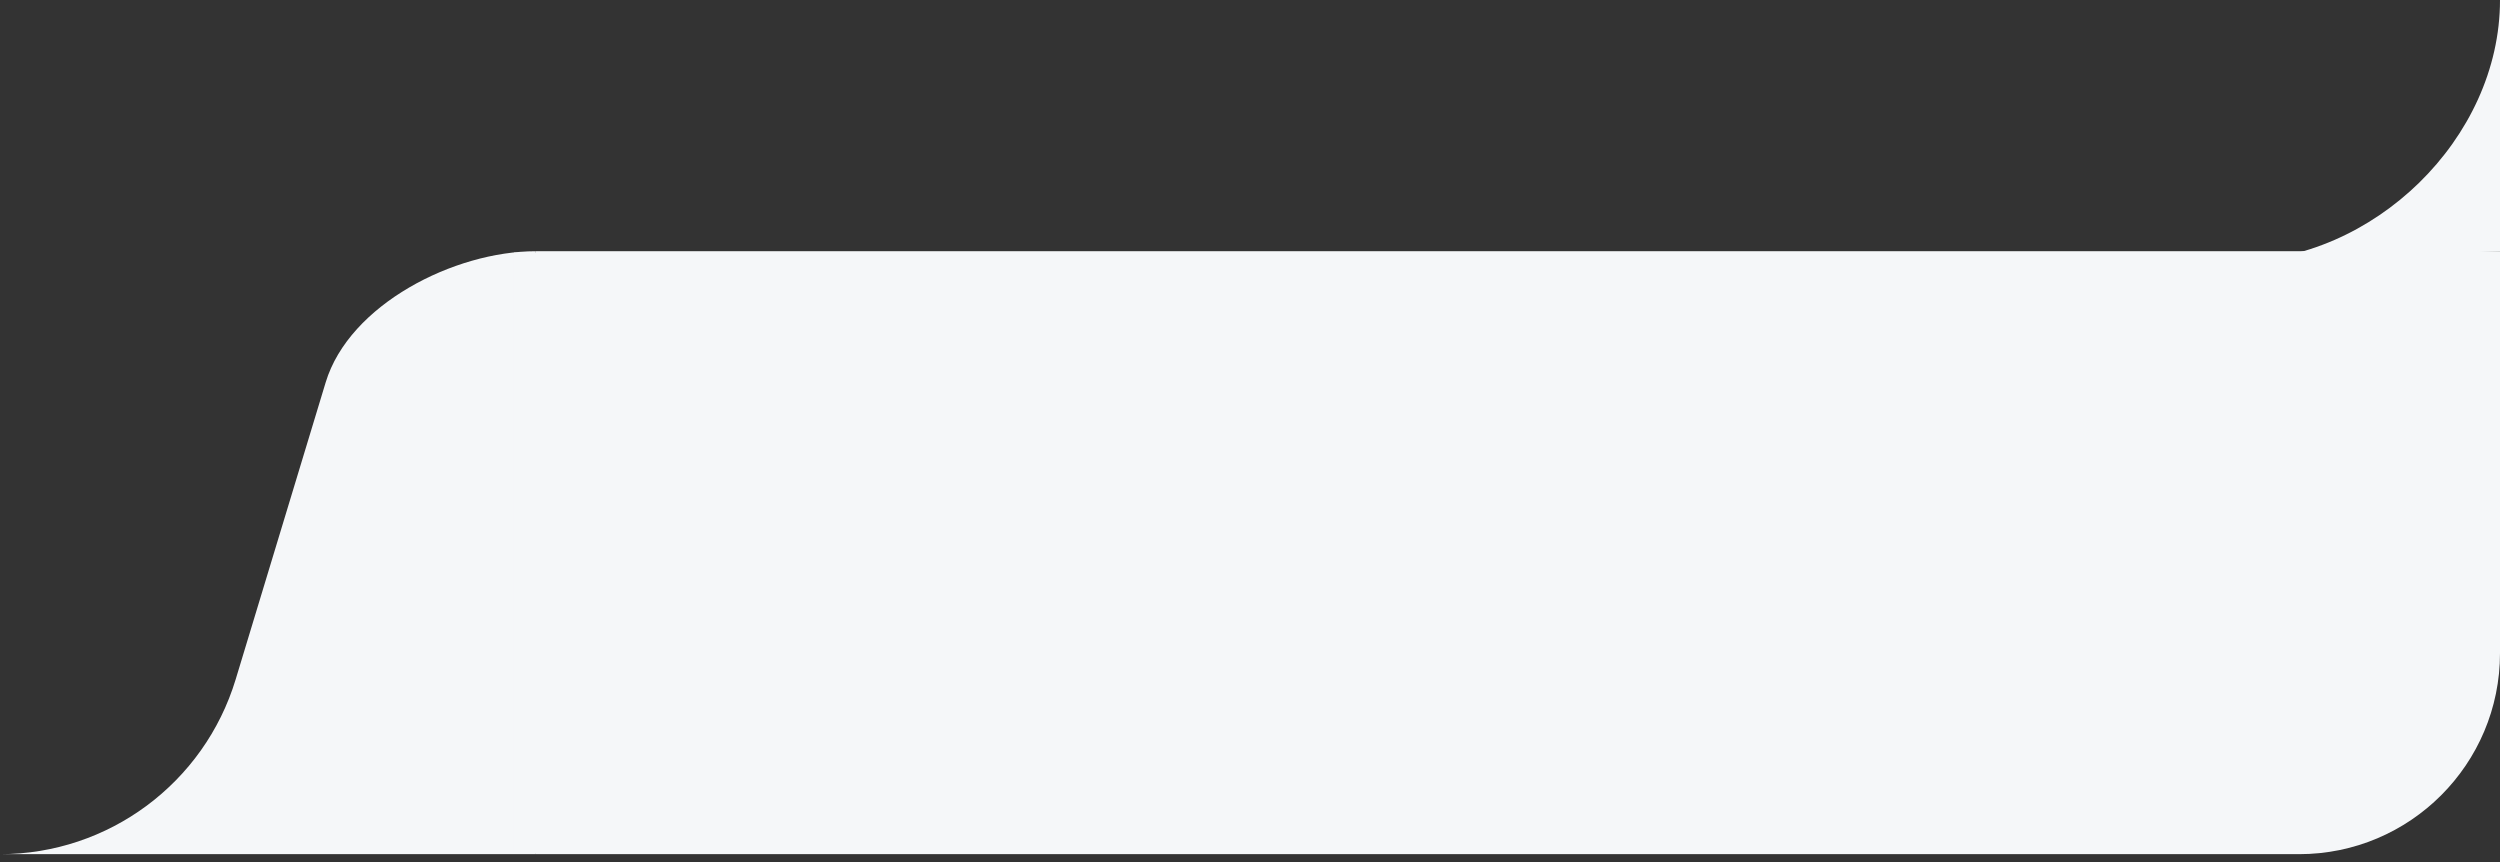 <svg width="287" height="99" viewBox="0 0 287 99" fill="none" xmlns="http://www.w3.org/2000/svg">
<rect x="0" y="0" width="287" height="99" fill="#333333" stroke="none"/>
<path d="M61.5 28.841L287 28.841V74.986C287 87.728 276.67 98.058 263.927 98.058H61.5V28.841Z" fill="#F5F7F9"/>
<path d="M37.388 43.896L27.058 77.984C23.445 89.906 12.457 98.058 0 98.058H61.5V28.841C52.158 28.841 40.097 34.955 37.388 43.896Z" fill="#F5F7F9"/>
<path d="M287 28.841V0C287 15.928 272.428 30 256.5 30L287 28.841Z" fill="#F5F7F9"/>
<rect x="59" y="29" width="5" height="69" fill="#F5F7F9"/>
</svg>
